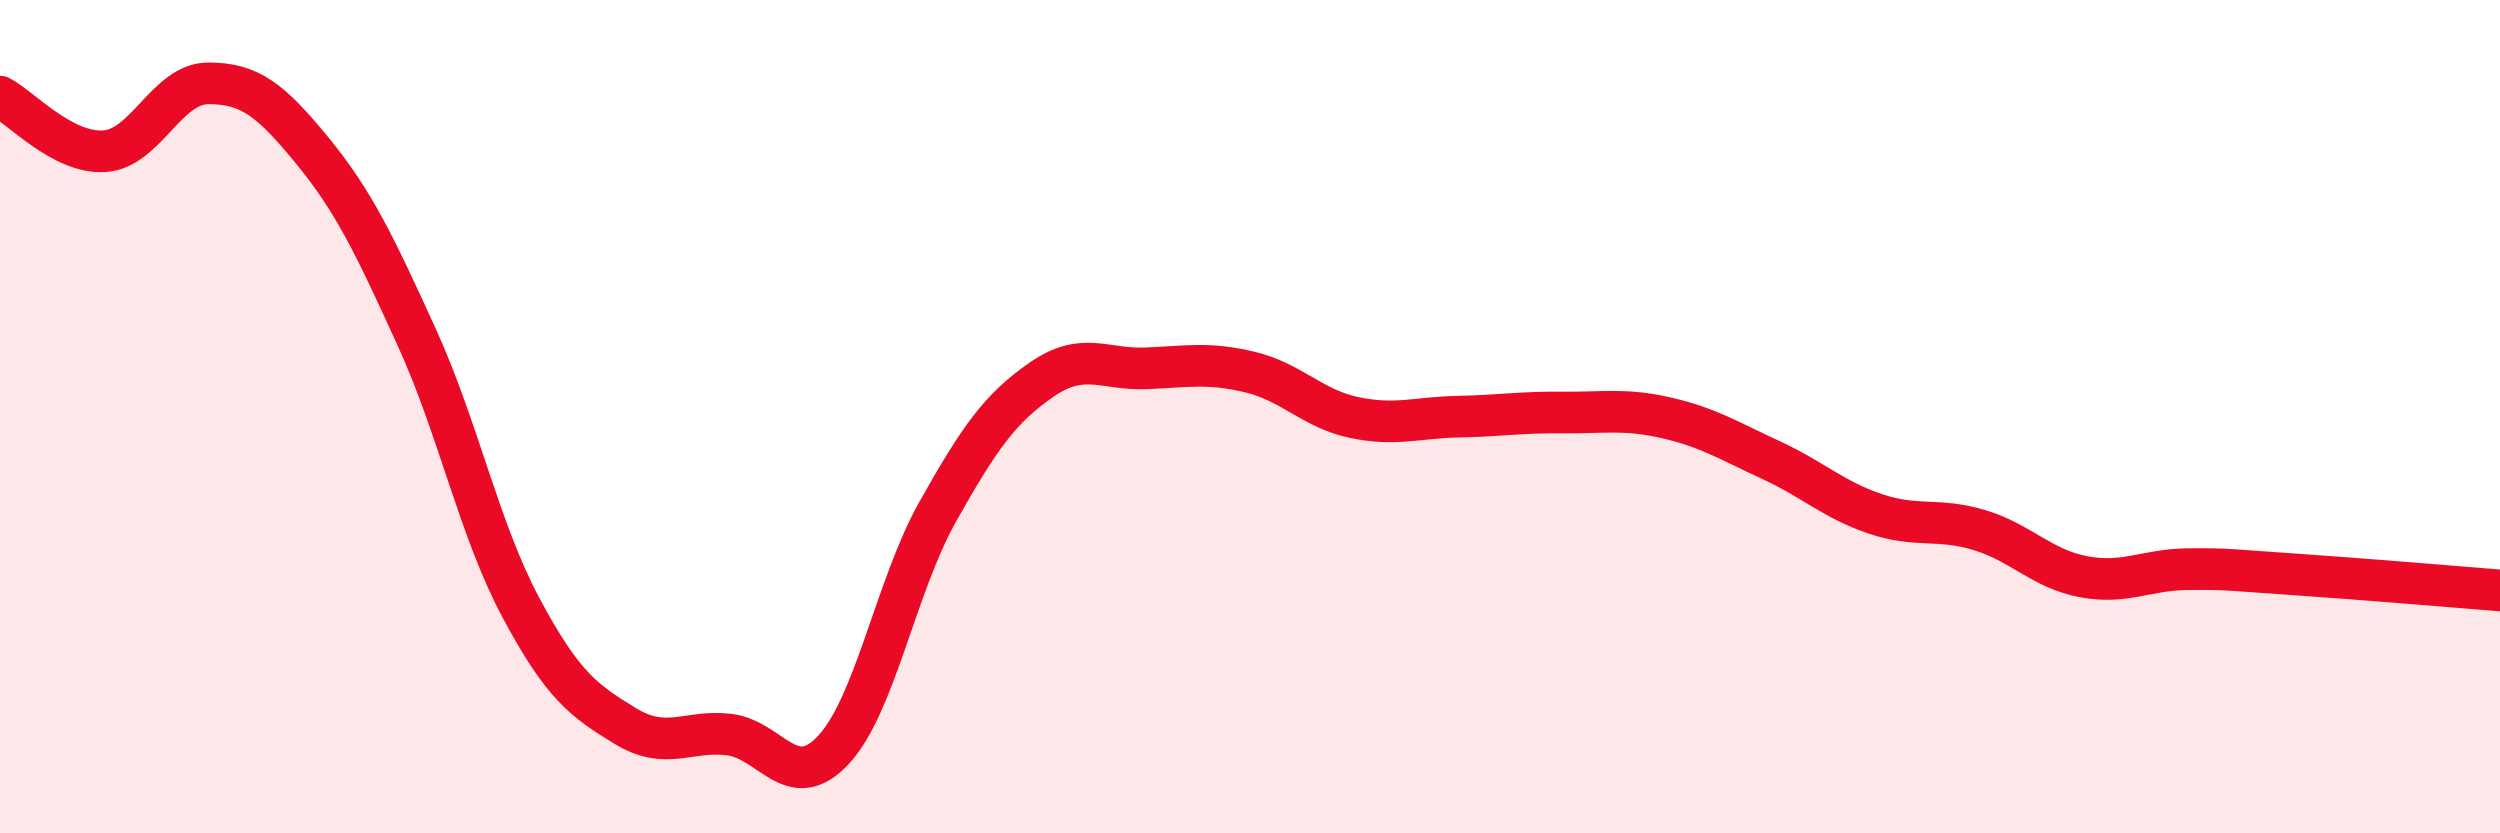 
    <svg width="60" height="20" viewBox="0 0 60 20" xmlns="http://www.w3.org/2000/svg">
      <path
        d="M 0,2.32 C 0.5,2.58 1.5,3.69 2.5,3.63 C 3.5,3.57 4,2 5,2 C 6,2 6.5,2.4 7.5,3.62 C 8.5,4.84 9,5.9 10,8.09 C 11,10.28 11.5,12.71 12.5,14.58 C 13.5,16.45 14,16.81 15,17.42 C 16,18.03 16.5,17.51 17.5,17.63 C 18.5,17.75 19,19.07 20,18 C 21,16.93 21.5,14.07 22.5,12.29 C 23.5,10.51 24,9.8 25,9.11 C 26,8.42 26.5,8.88 27.5,8.84 C 28.5,8.8 29,8.69 30,8.93 C 31,9.17 31.5,9.81 32.5,10.02 C 33.5,10.23 34,10.02 35,10 C 36,9.98 36.5,9.89 37.5,9.9 C 38.5,9.91 39,9.8 40,10.03 C 41,10.26 41.5,10.58 42.5,11.04 C 43.5,11.5 44,11.99 45,12.33 C 46,12.67 46.5,12.42 47.5,12.72 C 48.5,13.02 49,13.65 50,13.84 C 51,14.03 51.5,13.67 52.5,13.66 C 53.5,13.65 53.5,13.68 55,13.78 C 56.5,13.88 59,14.09 60,14.17L60 20L0 20Z"
        fill="#EB0A25"
        opacity="0.1"
        stroke-linecap="round"
        stroke-linejoin="round"
      />
      <path
        d="M 0,2.32 C 0.5,2.58 1.5,3.69 2.5,3.63 C 3.5,3.57 4,2 5,2 C 6,2 6.5,2.4 7.5,3.62 C 8.5,4.84 9,5.9 10,8.09 C 11,10.28 11.5,12.71 12.5,14.58 C 13.5,16.45 14,16.81 15,17.42 C 16,18.03 16.5,17.51 17.5,17.63 C 18.5,17.75 19,19.07 20,18 C 21,16.93 21.5,14.07 22.5,12.29 C 23.5,10.51 24,9.8 25,9.11 C 26,8.42 26.5,8.88 27.5,8.84 C 28.5,8.8 29,8.69 30,8.93 C 31,9.17 31.5,9.81 32.5,10.02 C 33.5,10.23 34,10.02 35,10 C 36,9.98 36.5,9.89 37.5,9.9 C 38.5,9.91 39,9.8 40,10.03 C 41,10.26 41.5,10.58 42.5,11.04 C 43.5,11.5 44,11.99 45,12.33 C 46,12.67 46.5,12.42 47.5,12.72 C 48.5,13.02 49,13.65 50,13.84 C 51,14.03 51.5,13.67 52.5,13.66 C 53.5,13.65 53.5,13.68 55,13.78 C 56.5,13.88 59,14.09 60,14.17"
        stroke="#EB0A25"
        stroke-width="1"
        fill="none"
        stroke-linecap="round"
        stroke-linejoin="round"
      />
    </svg>
  
